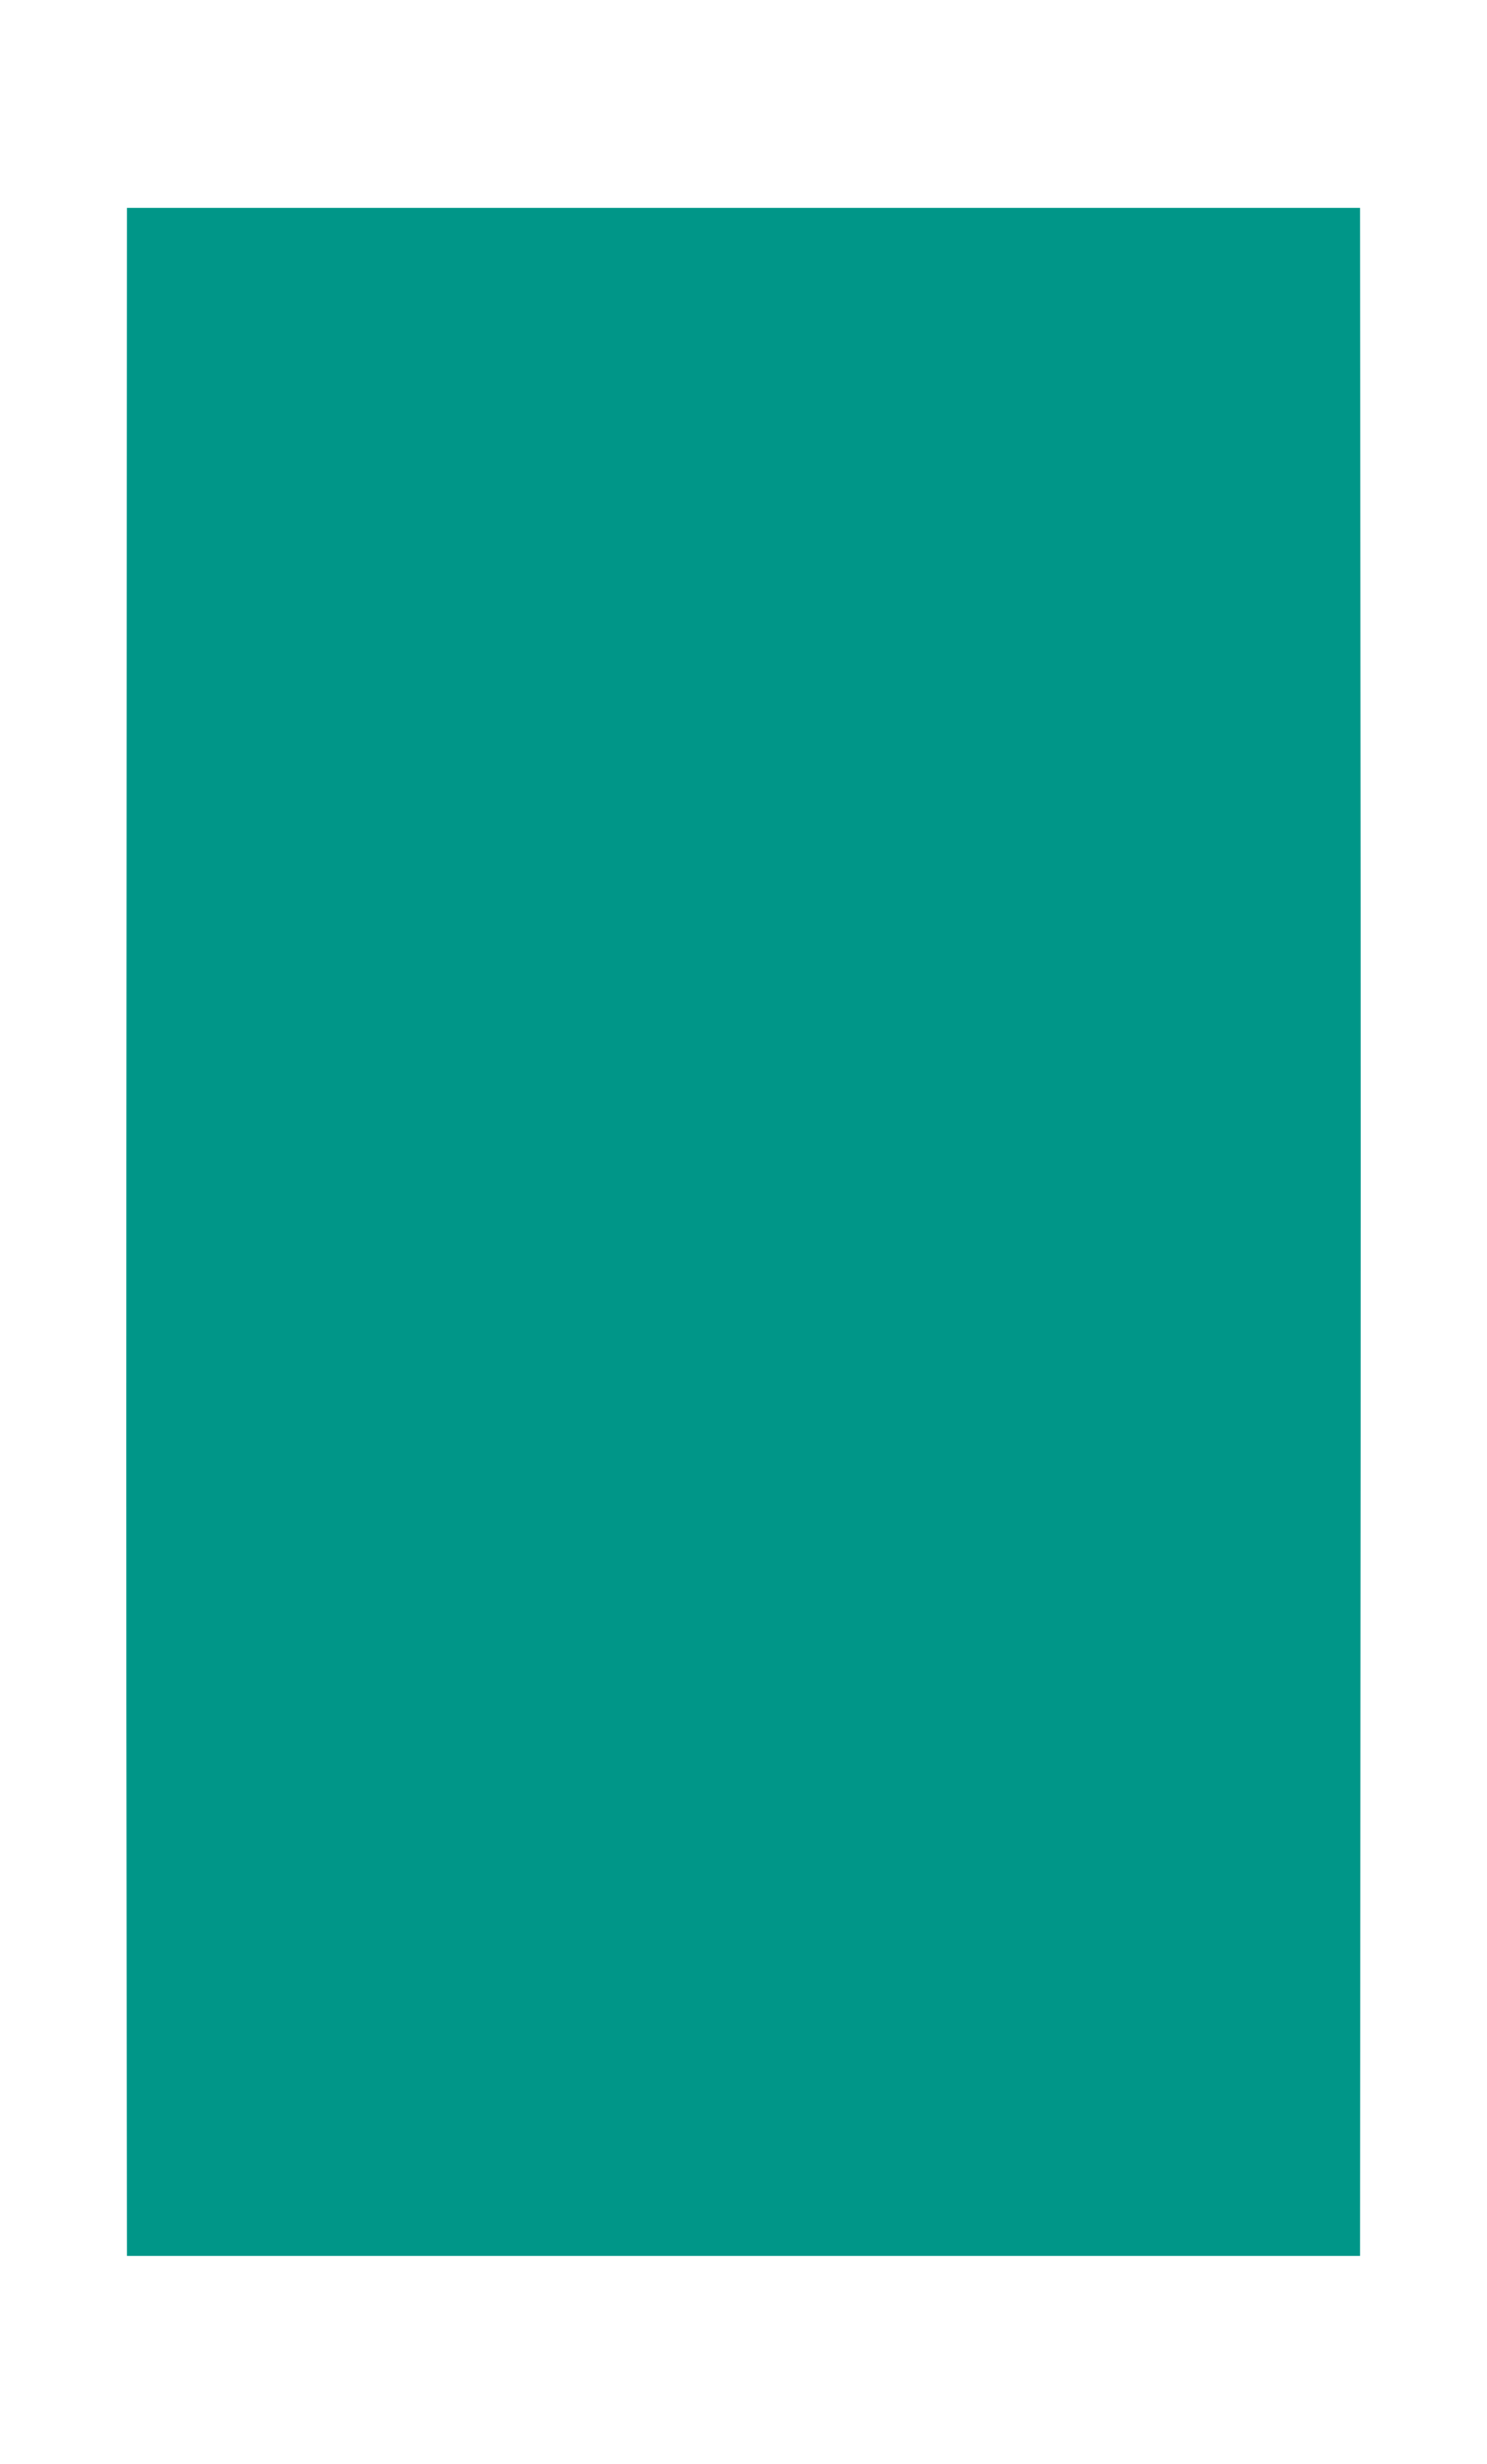 <?xml version="1.0" standalone="no"?>
<!DOCTYPE svg PUBLIC "-//W3C//DTD SVG 20010904//EN"
 "http://www.w3.org/TR/2001/REC-SVG-20010904/DTD/svg10.dtd">
<svg version="1.0" xmlns="http://www.w3.org/2000/svg"
 width="773pt" height="1280pt" viewBox="0 0 773 1280"
 preserveAspectRatio="xMidYMid meet">
<g transform="translate(0,1280) scale(0.1,-0.1)"
fill="#009688" stroke="none">
<path d="M658 8263 c-2 -1902 -2 -4296 0 -5320 l2 -1863 3205 0 3205 0 2 2898
c2 1593 2 3987 0 5320 l-2 2422 -3205 0 -3205 0 -2 -3457z"/>
</g>
</svg>

